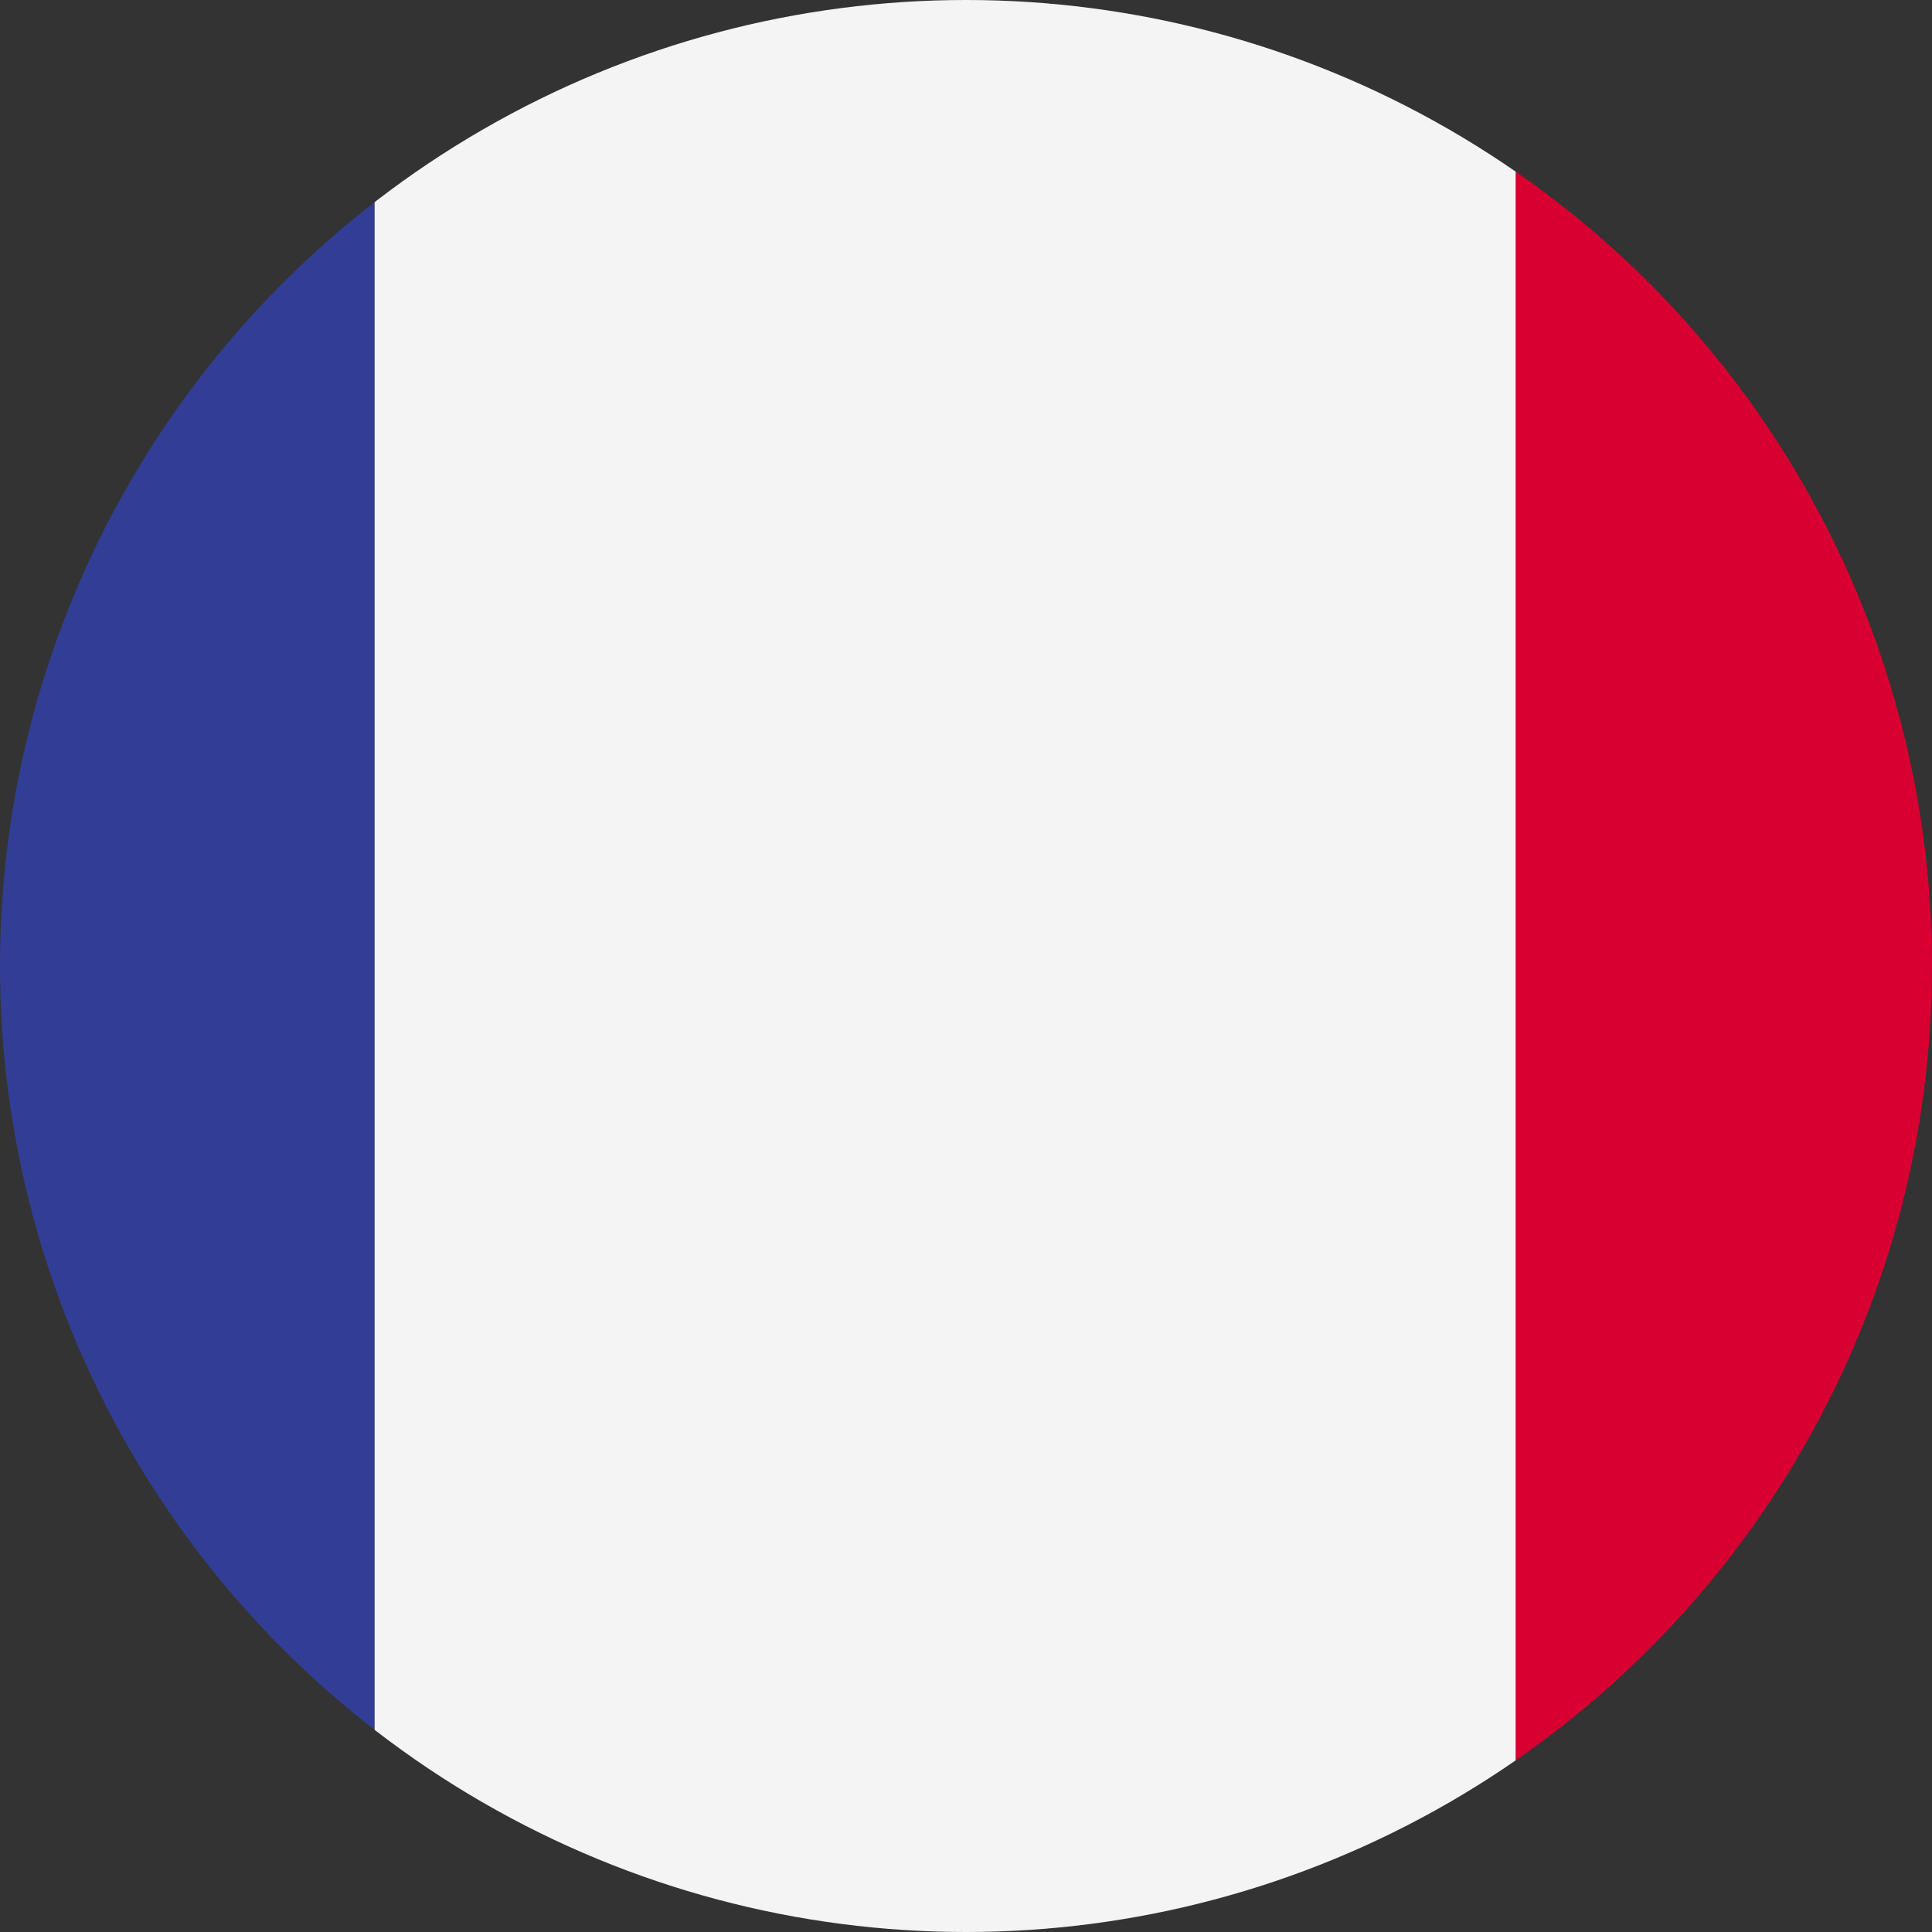 <?xml version="1.0" encoding="utf-8"?>
<!-- Generator: Adobe Illustrator 26.3.1, SVG Export Plug-In . SVG Version: 6.00 Build 0)  -->
<svg version="1.1" id="Livello_1" xmlns="http://www.w3.org/2000/svg" xmlns:xlink="http://www.w3.org/1999/xlink" x="0px" y="0px"
	 viewBox="0 0 200 200" style="enable-background:new 0 0 200 200;" xml:space="preserve">
<rect x="0" y="0" width="200" height="200" fill="#333333" stroke="none"/>
<style type="text/css">
	.st0{clip-path:url(#SVGID_00000036954758775274757990000008267686979012632239_);}
	.st1{clip-path:url(#SVGID_00000163052781469339640300000017548461219546316196_);fill:#323E95;}
	.st2{clip-path:url(#SVGID_00000163052781469339640300000017548461219546316196_);fill:#F4F4F4;}
	.st3{clip-path:url(#SVGID_00000163052781469339640300000017548461219546316196_);fill:#D80031;}
</style>
<g>
	<defs>
		<circle id="SVGID_1_" cx="100" cy="100" r="100"/>
	</defs>
	<clipPath id="SVGID_00000053543891200538476080000006165031344074554034_">
		<use xlink:href="#SVGID_1_"  style="overflow:visible;"/>
	</clipPath>
	<g style="clip-path:url(#SVGID_00000053543891200538476080000006165031344074554034_);">
		<g>
			<defs>
				<rect id="SVGID_00000008108581615472772730000015035846710207003296_" x="-79.37" y="-0.83" width="354.43" height="206.74"/>
			</defs>
			<clipPath id="SVGID_00000043421520392170901960000007836185648166148276_">
				<use xlink:href="#SVGID_00000008108581615472772730000015035846710207003296_"  style="overflow:visible;"/>
			</clipPath>
			
				<rect x="-79.37" y="-0.83" style="clip-path:url(#SVGID_00000043421520392170901960000007836185648166148276_);fill:#323E95;" width="118.15" height="206.74"/>
			
				<rect x="38.78" y="-0.83" style="clip-path:url(#SVGID_00000043421520392170901960000007836185648166148276_);fill:#F4F4F4;" width="118.14" height="206.74"/>
			
				<rect x="156.92" y="-0.83" style="clip-path:url(#SVGID_00000043421520392170901960000007836185648166148276_);fill:#D80031;" width="118.15" height="206.74"/>
		</g>
	</g>
</g>
</svg>
